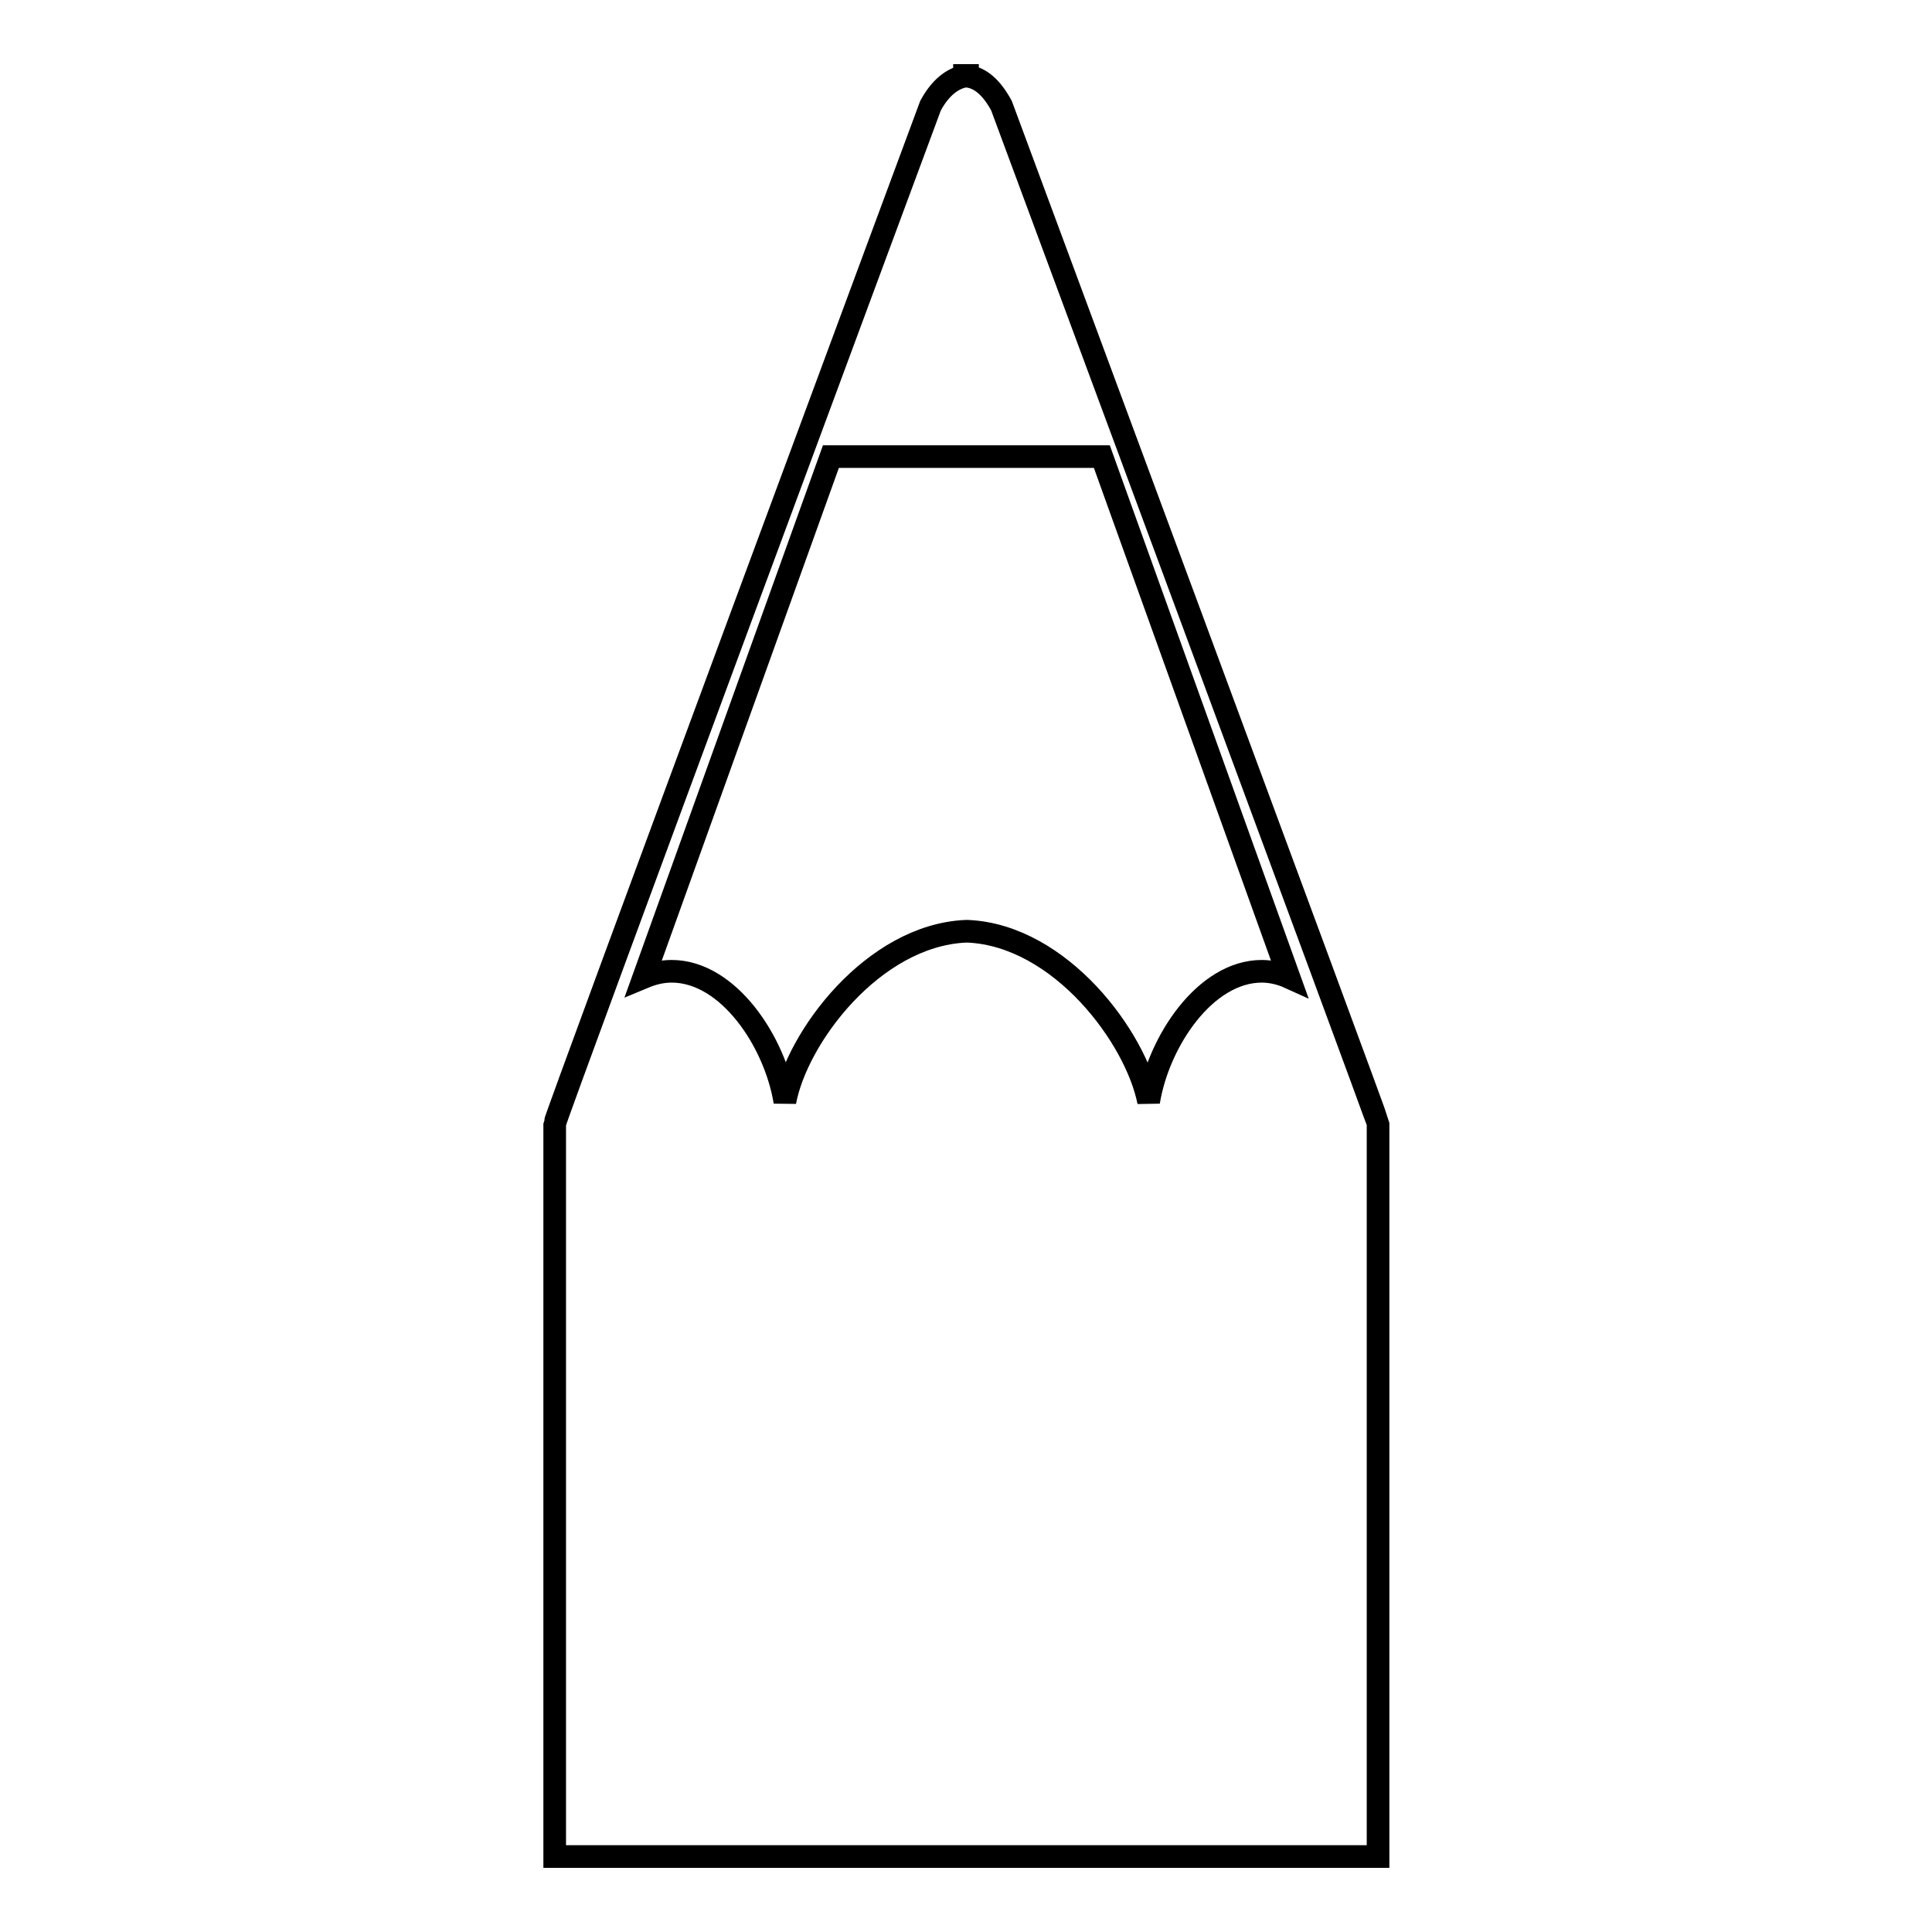 <?xml version="1.0" encoding="utf-8"?>
<!-- Svg Vector Icons : http://www.onlinewebfonts.com/icon -->
<!DOCTYPE svg PUBLIC "-//W3C//DTD SVG 1.1//EN" "http://www.w3.org/Graphics/SVG/1.1/DTD/svg11.dtd">
<svg version="1.1" xmlns="http://www.w3.org/2000/svg" xmlns:xlink="http://www.w3.org/1999/xlink" x="0px" y="0px" viewBox="0 0 256 256" enable-background="new 0 0 256 256" xml:space="preserve">
<g><g><path stroke-width="3" fill-opacity="0" stroke="#000000"  d="M132.7,14c-1.3-2.4-2.8-3.7-4.5-3.9V10c-0.1,0-0.1,0-0.2,0c-0.1,0-0.1,0-0.2,0v0.1c-1.6,0.3-3.2,1.5-4.5,3.9c0,0-49.8,134.2-49.8,134.9V246h54.3h0.5h54.3v-97.1C182.5,148.2,132.7,14,132.7,14z M167.2,128.7c-7.5,0-13.7,9.3-15,17.3c-1.7-8.6-11.7-22-23.9-22.6v0c-0.1,0-0.1,0-0.2,0c-0.1,0-0.1,0-0.2,0v0c-12.2,0.6-22.3,14-23.9,22.6c-1.3-8-7.5-17.3-15-17.3c-1.3,0-2.5,0.3-3.7,0.8l24.8-69h17.8h0.5H146l24.8,69C169.7,129,168.4,128.7,167.2,128.7z"/></g></g>
</svg>